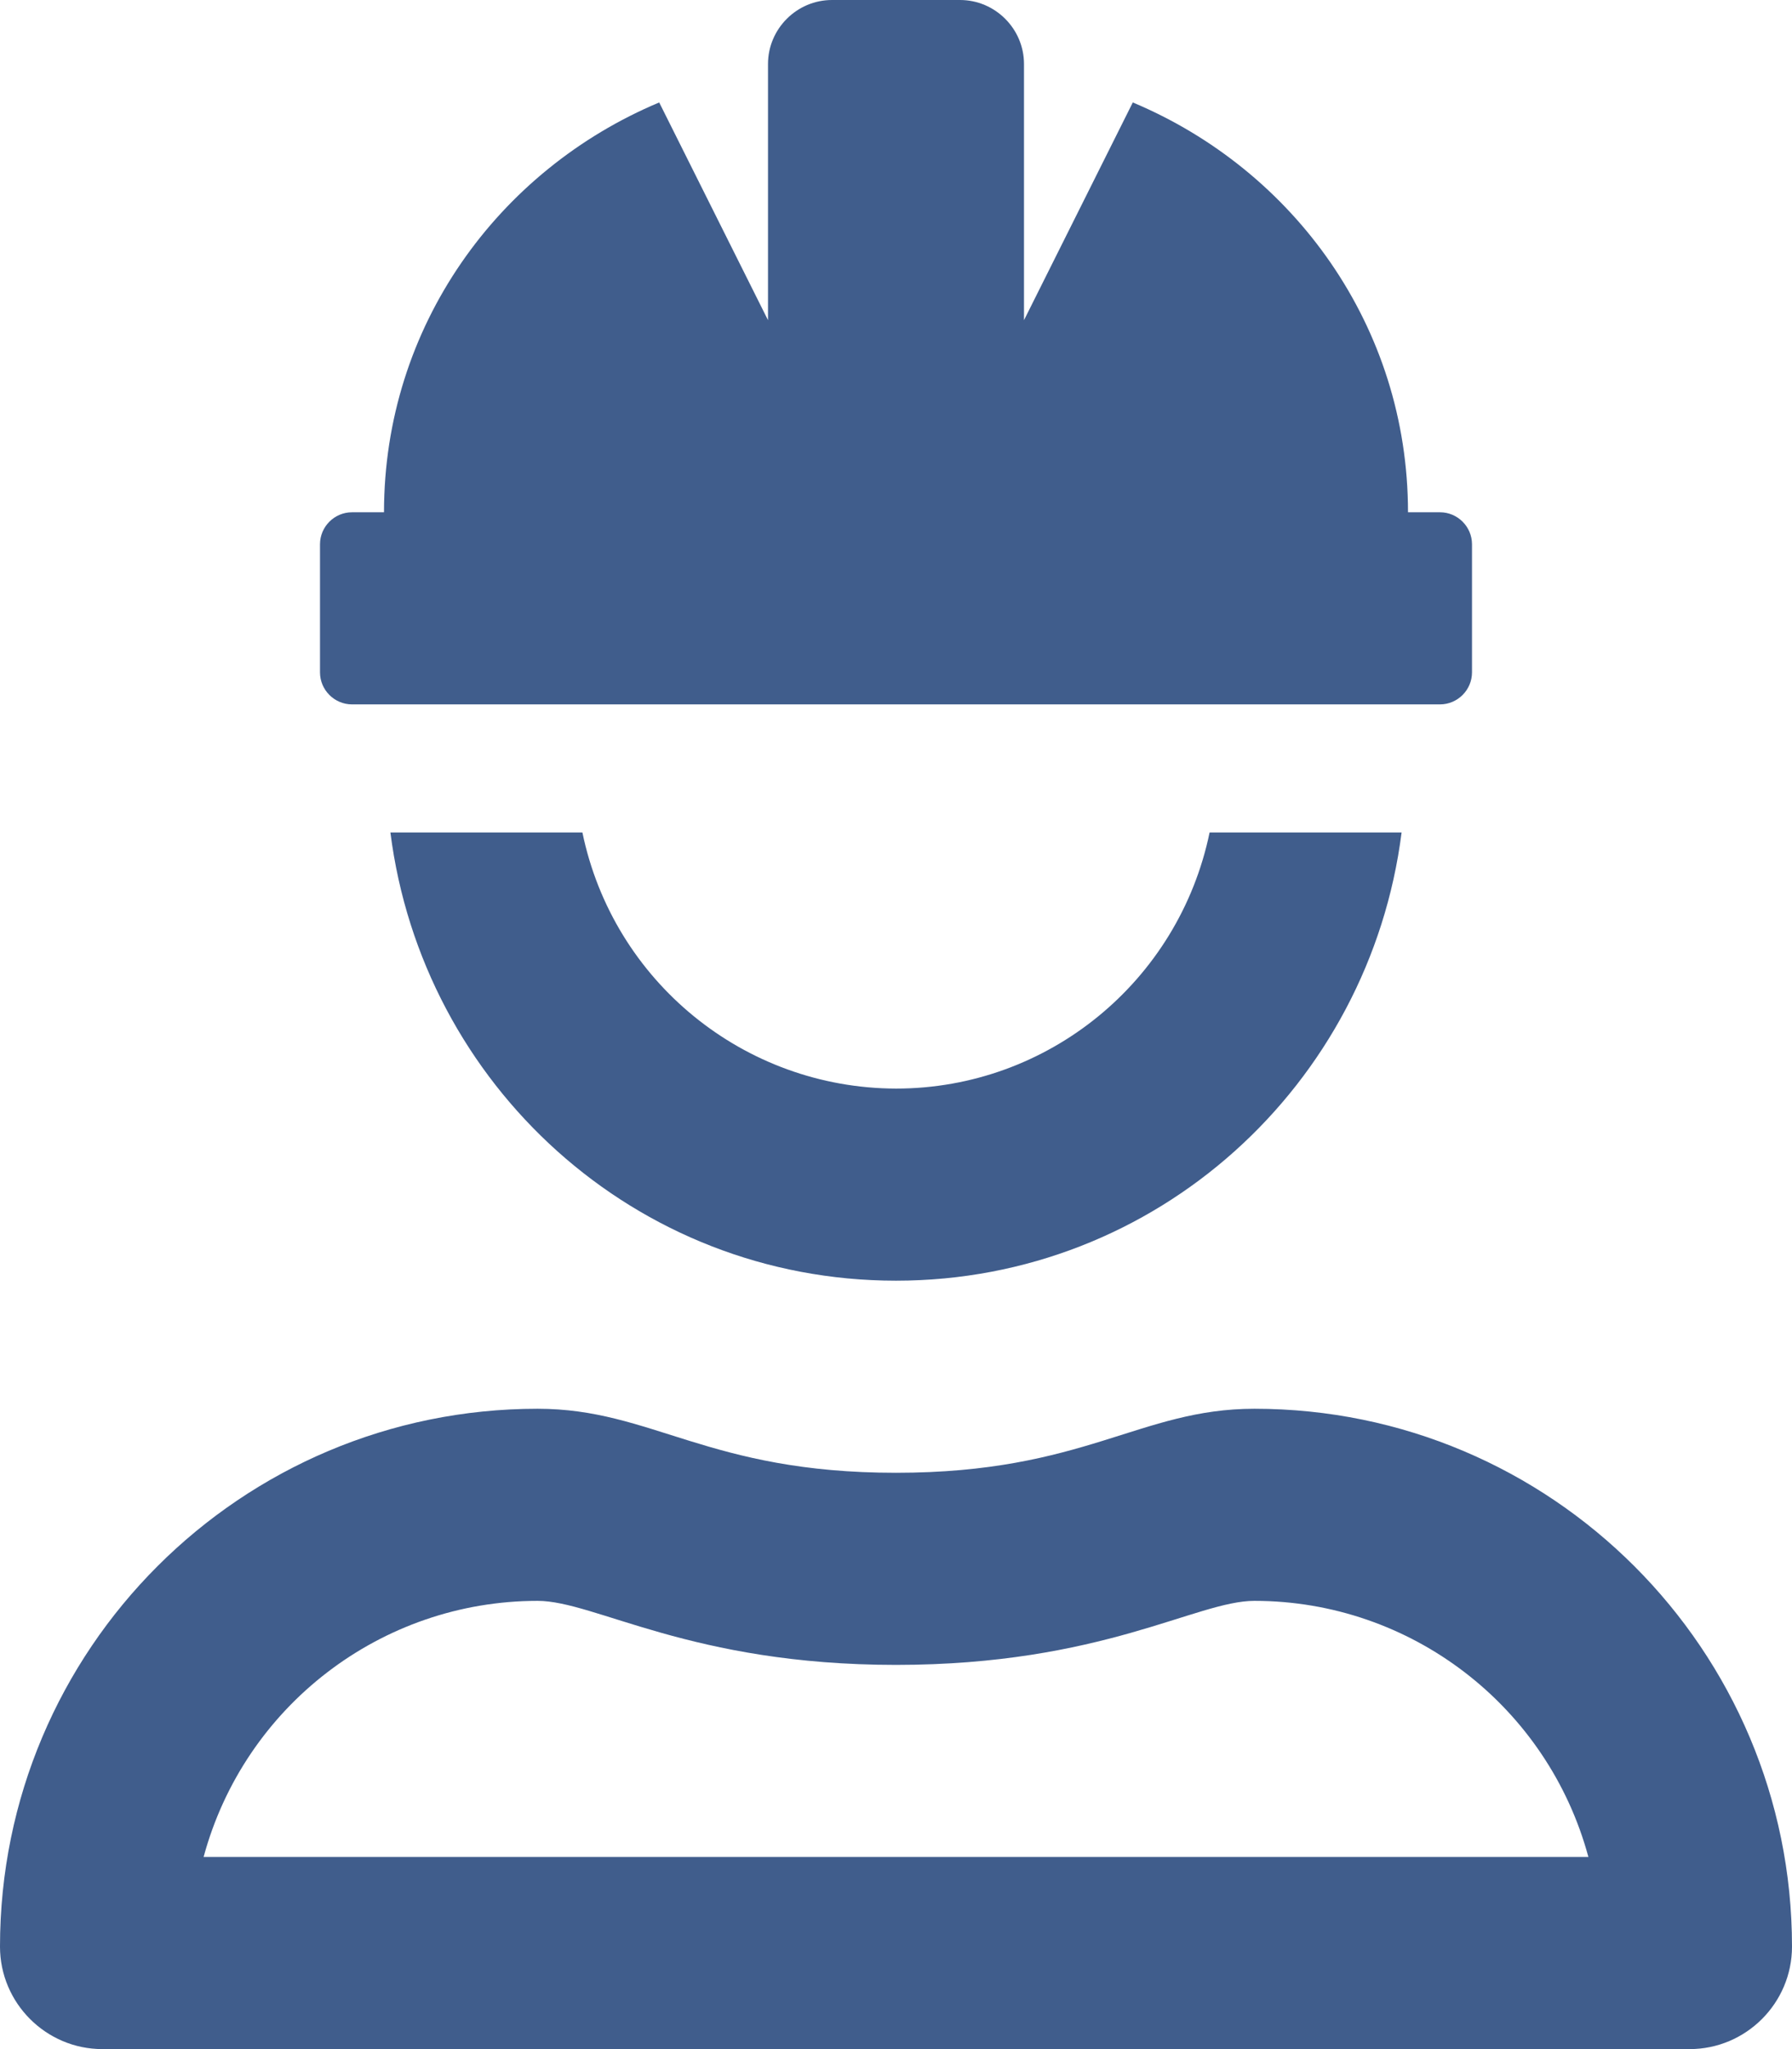 <?xml version="1.0" encoding="utf-8"?>
<!-- Generator: Adobe Illustrator 25.0.0, SVG Export Plug-In . SVG Version: 6.00 Build 0)  -->
<svg version="1.1" id="Layer_1" focusable="false" xmlns="http://www.w3.org/2000/svg" xmlns:xlink="http://www.w3.org/1999/xlink"
	 x="0px" y="0px" viewBox="0 0 448 512" style="enable-background:new 0 0 448 512;" xml:space="preserve">
<style type="text/css">
	.st0{fill:#405D8C;}
</style>
<path class="st0" d="M224,272c-38-0.1-70.7-26.8-78.4-64h-48c8,63.1,61.2,112,126.4,112s118.4-48.9,126.4-112h-48
	C294.7,245.2,262,272,224,272z M313.6,352c-28.7,0-42.5,16-89.6,16s-60.9-16-89.6-16C60.2,352,0,412.1,0,486.4c0,0,0,0,0,0
	C0,500.5,11.5,512,25.6,512c0,0,0,0,0,0h396.8c14.1,0,25.6-11.5,25.6-25.6l0,0C448,412.2,387.8,352,313.6,352L313.6,352z M50.9,464
	c10.2-37.7,44.4-64,83.5-64c14.4,0,38.3,16,89.6,16c51.5,0,75.1-16,89.6-16c39.1,0,73.3,26.3,83.5,64H50.9z M88,176h272
	c4.4,0,8-3.6,8-8v-32c0-4.4-3.6-8-8-8h-8c0-46.4-28.5-85.5-68.8-102.4L256,80V16c0-8.8-7.2-16-16-16h-32c-8.8,0-16,7.2-16,16v64
	l-27.2-54.4C124.5,42.5,96,81.6,96,128h-8c-4.4,0-8,3.6-8,8v32C80,172.4,83.6,176,88,176z"/>
</svg>
